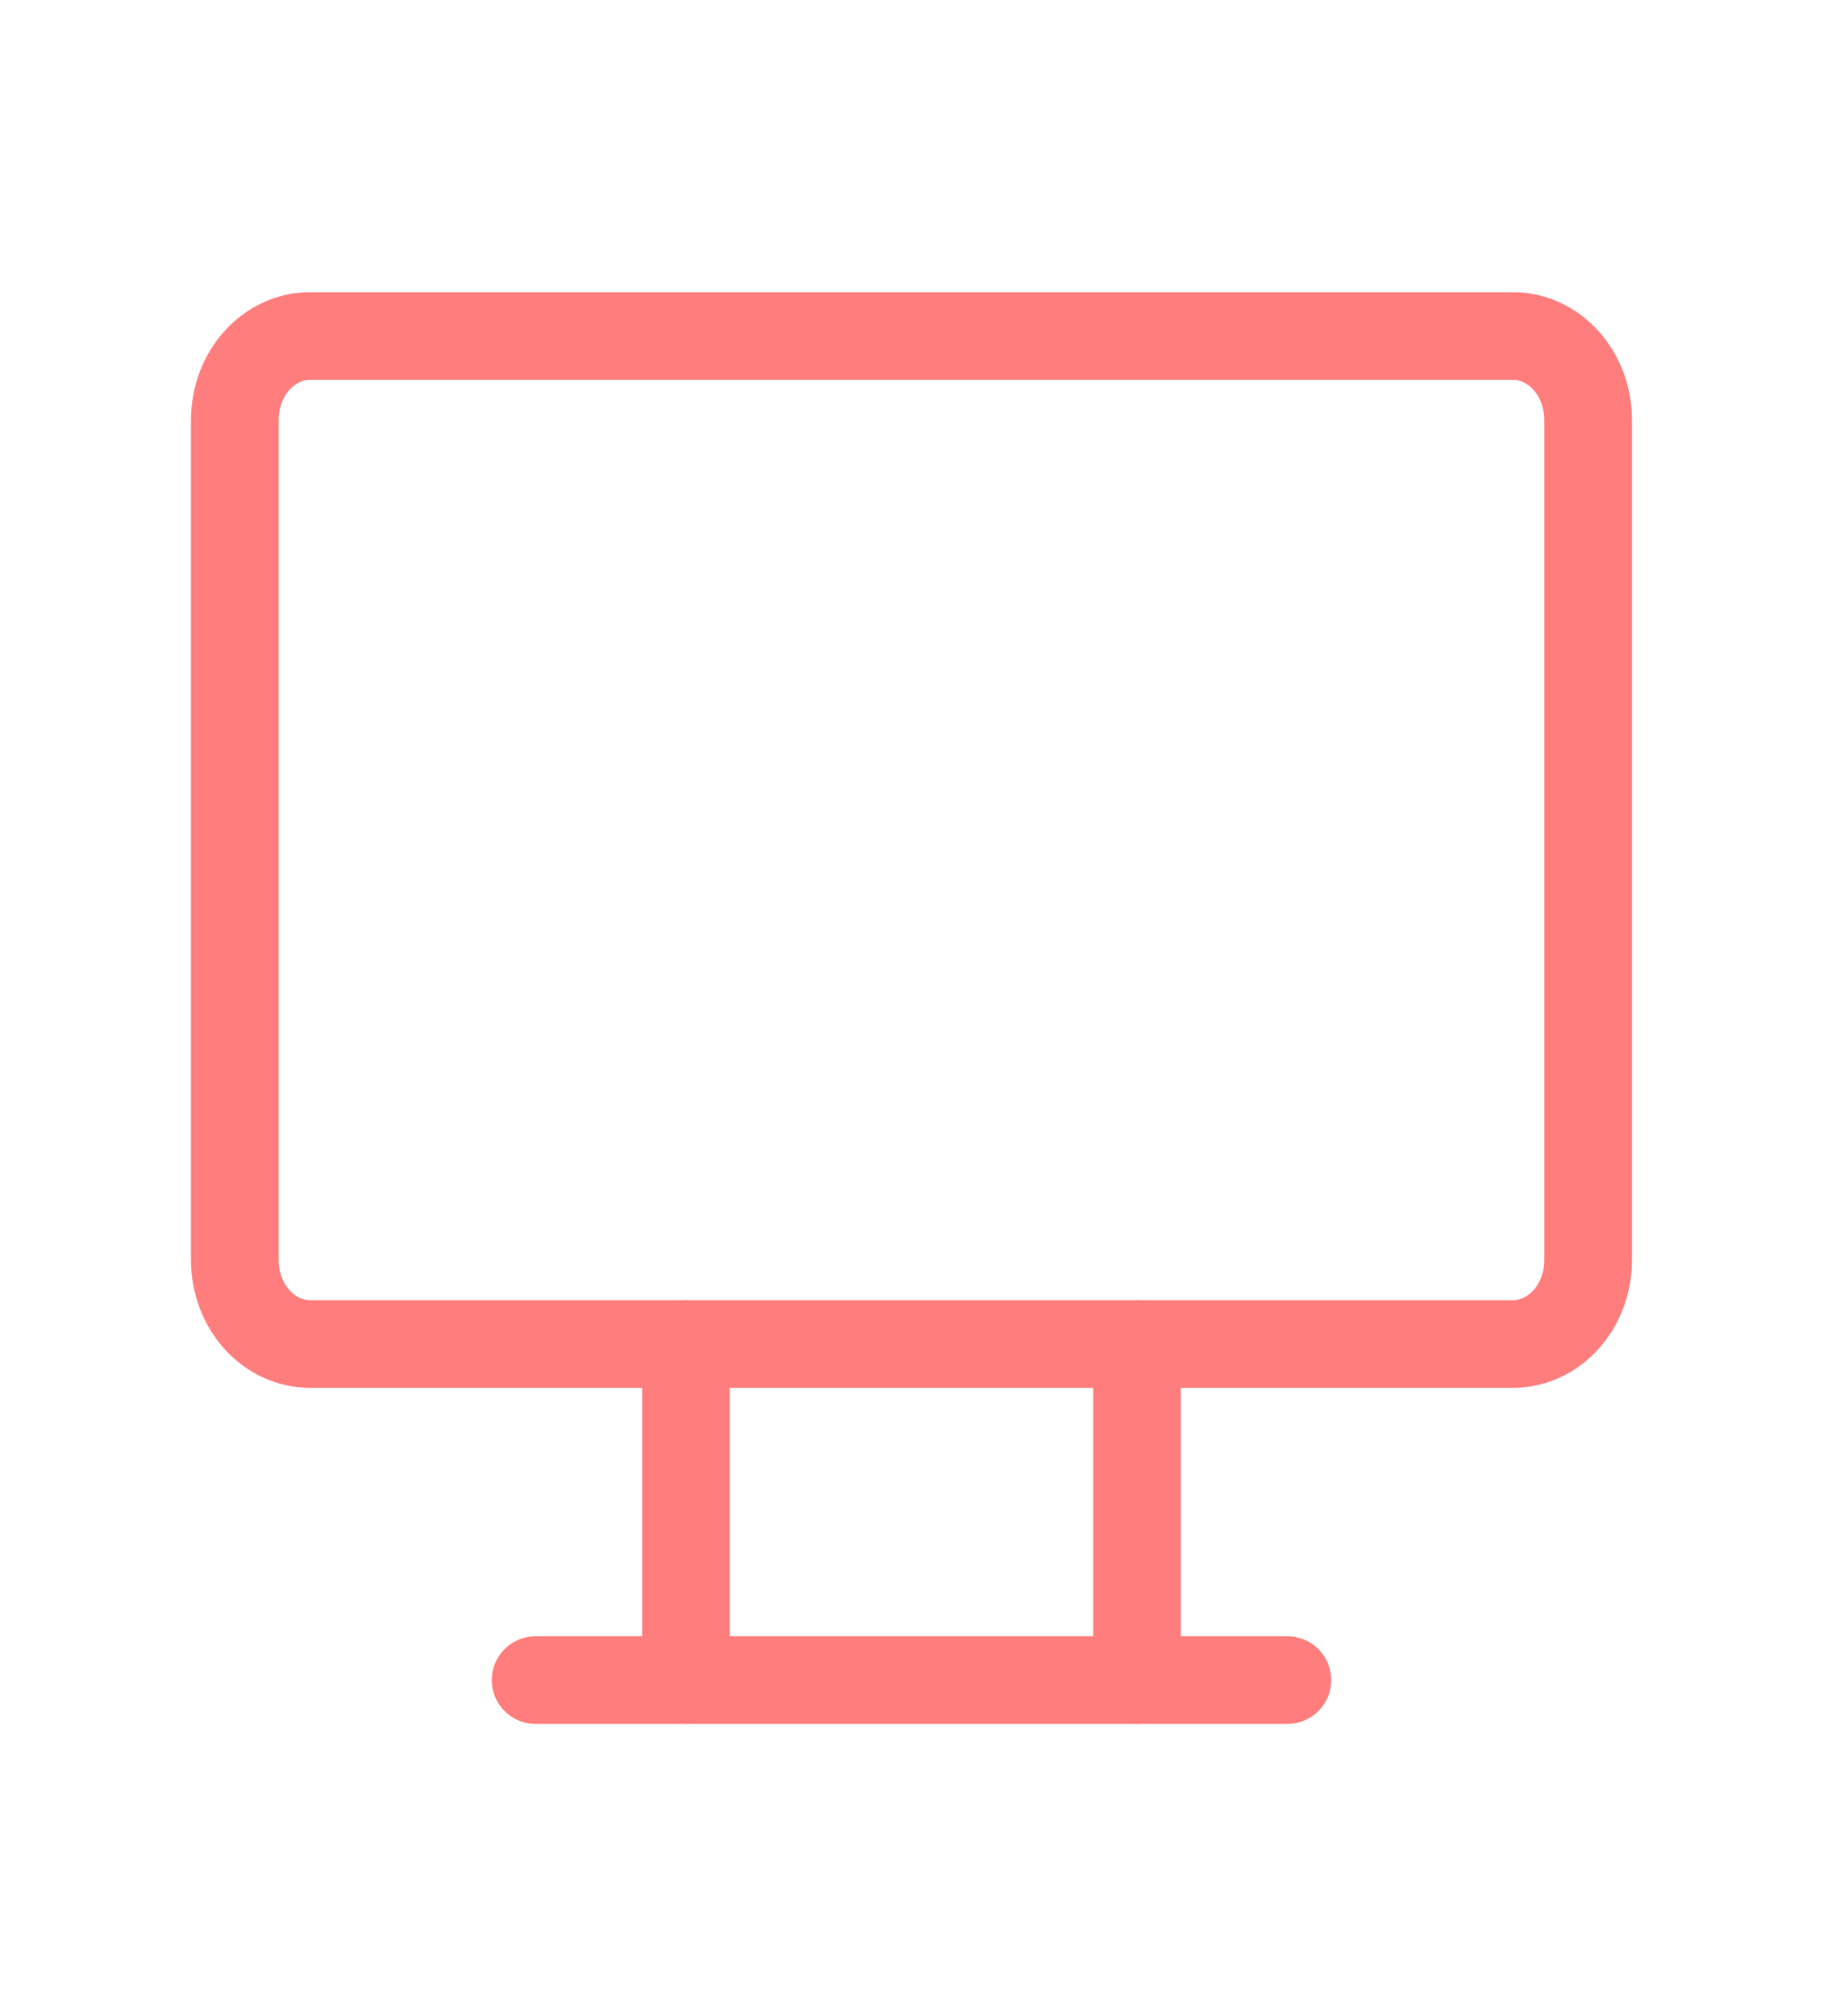 <?xml version="1.0" encoding="UTF-8"?>
<svg xmlns="http://www.w3.org/2000/svg" width="42" height="46" viewBox="0 0 42 46" fill="none">
  <g clip-path="url(#clip0_1_1786)">
    <path d="M34.534 7.667H7.076C6.129 7.667 5.36 8.525 5.36 9.583V28.75C5.36 29.808 6.129 30.666 7.076 30.666H34.534C35.482 30.666 36.251 29.808 36.251 28.75V9.583C36.251 8.525 35.482 7.667 34.534 7.667Z" stroke="#FF7D7D" stroke-width="2" stroke-linecap="round" stroke-linejoin="round"></path>
    <path d="M12.225 38.334H29.386" stroke="#FF7D7D" stroke-width="2" stroke-linecap="round" stroke-linejoin="round"></path>
    <path d="M15.657 30.666V38.333" stroke="#FF7D7D" stroke-width="2" stroke-linecap="round" stroke-linejoin="round"></path>
    <path d="M25.954 30.666V38.333" stroke="#FF7D7D" stroke-width="2" stroke-linecap="round" stroke-linejoin="round"></path>
  </g>
  <defs>
    <clipPath id="clip0_1_1786">
      <rect width="41.187" height="46" fill="white" transform="translate(0.212)"></rect>
    </clipPath>
  </defs>
</svg>
